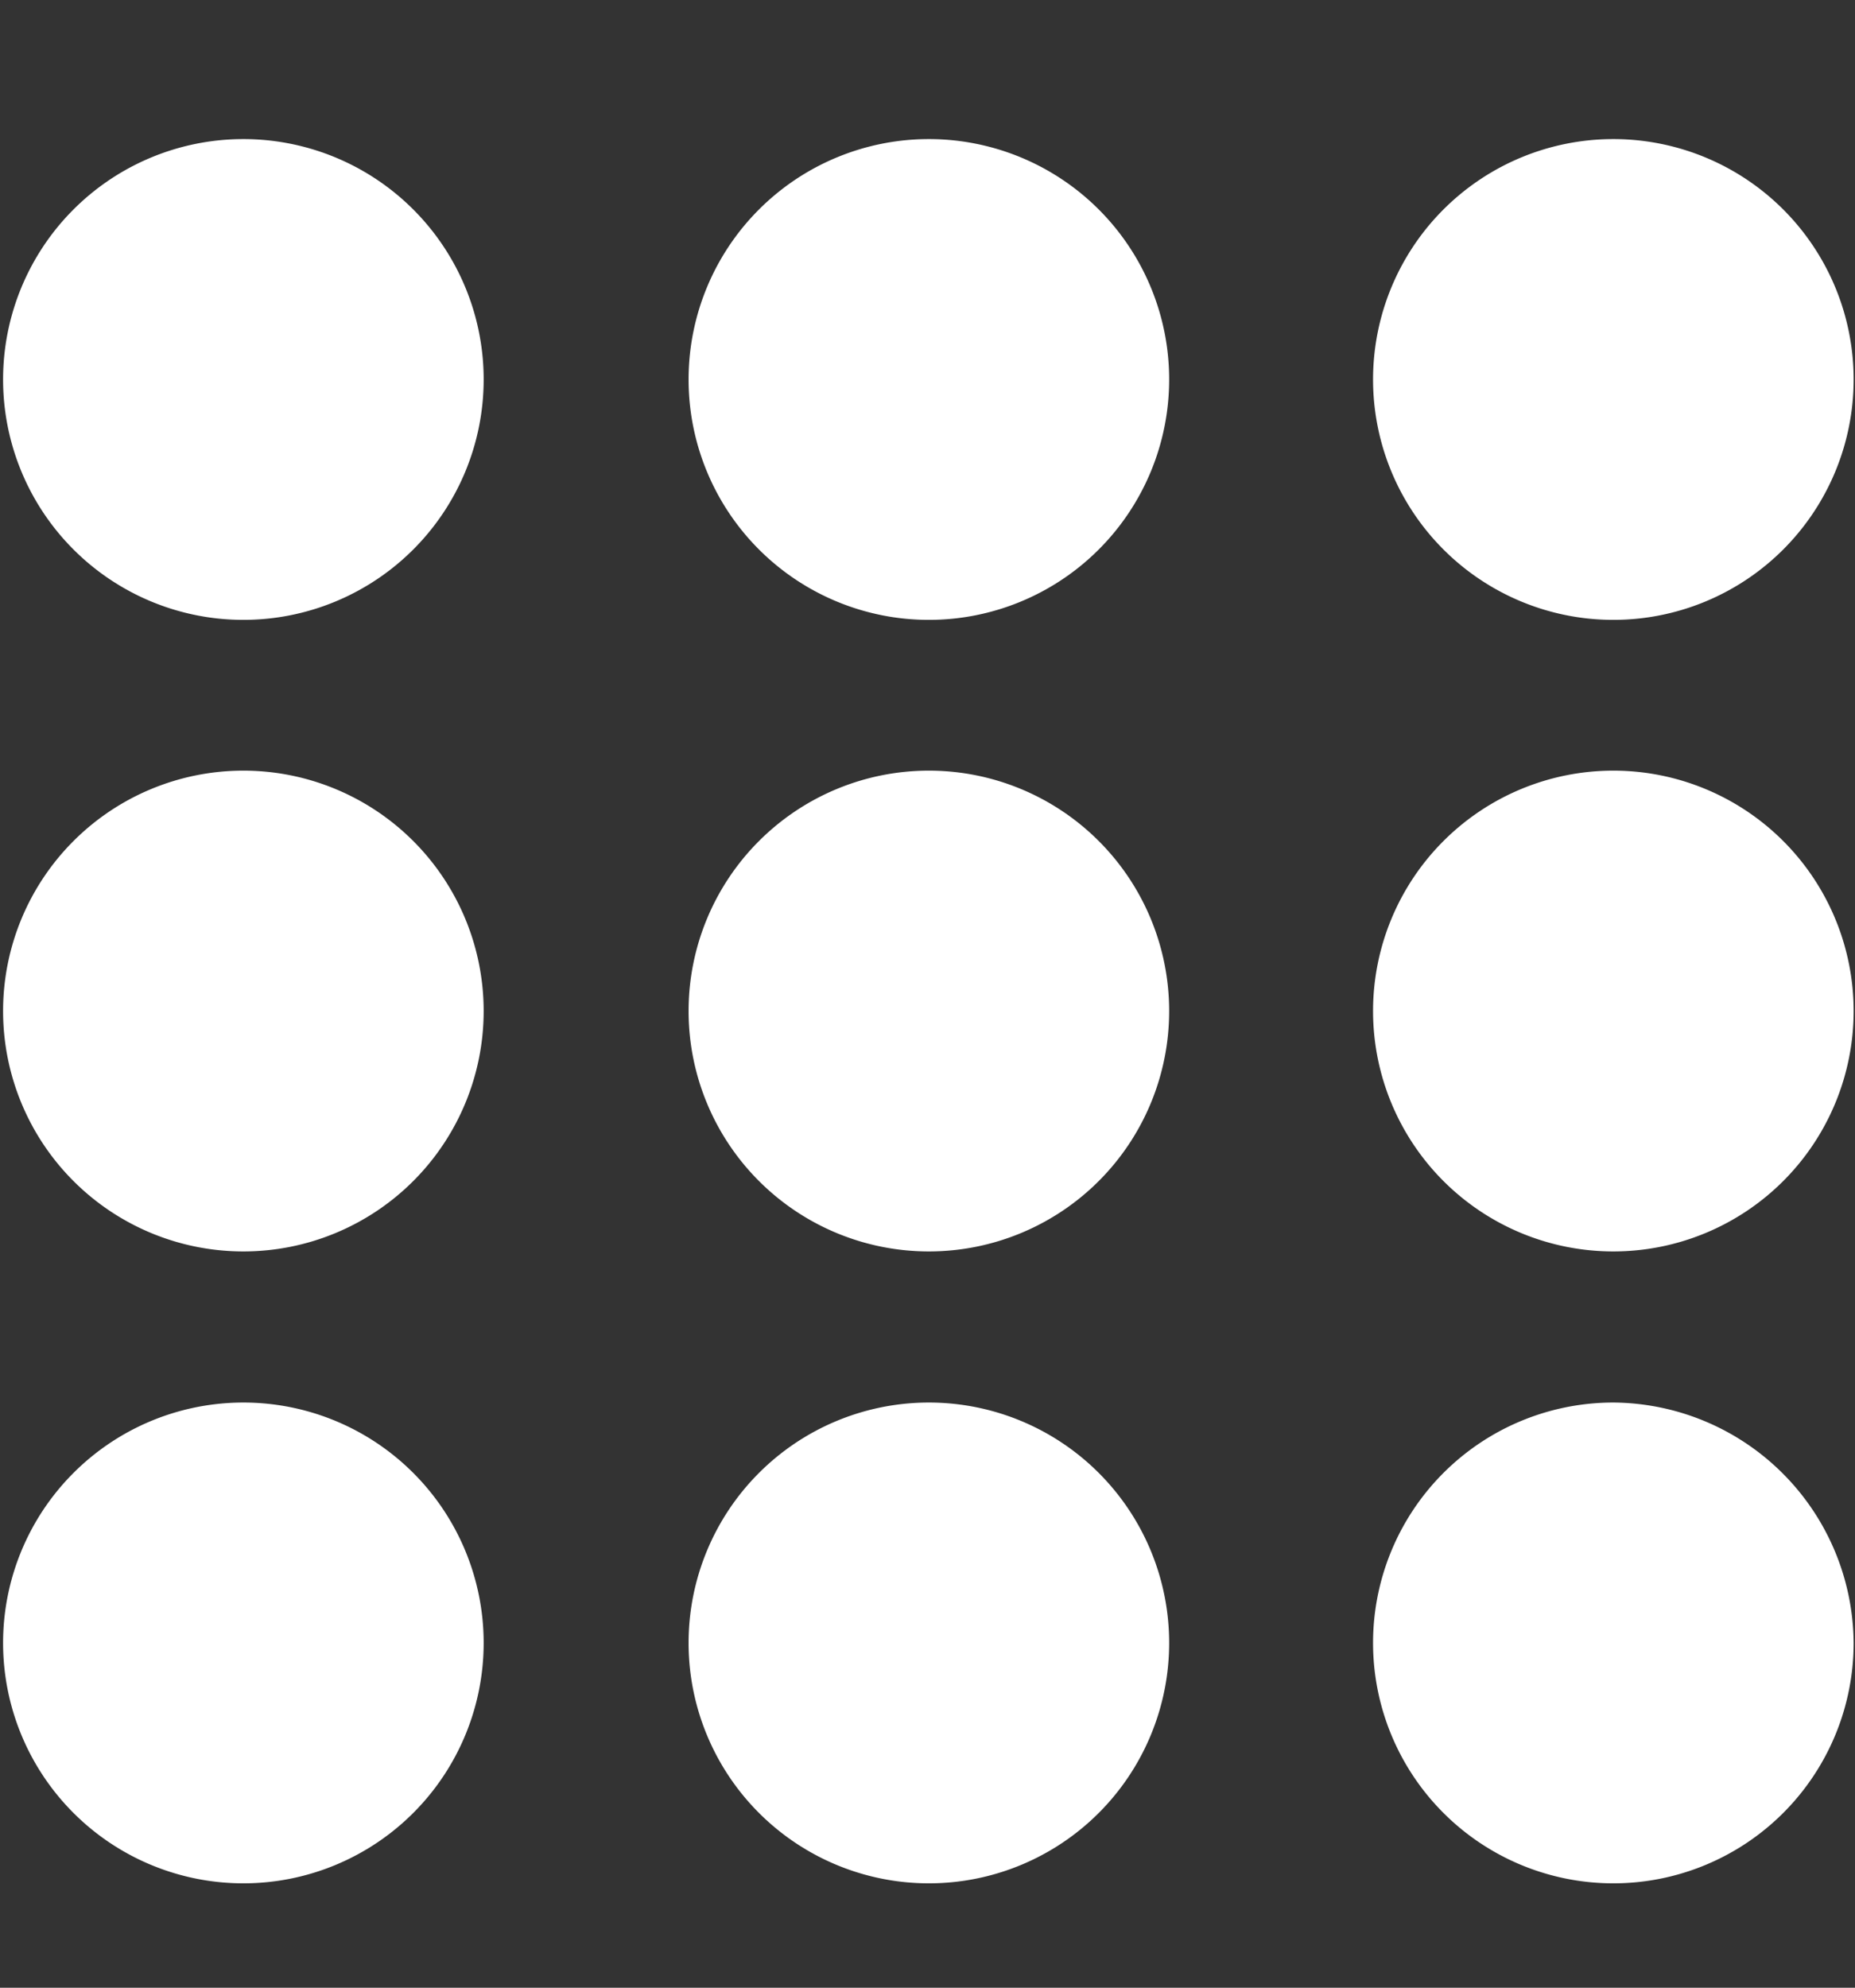 <svg xmlns="http://www.w3.org/2000/svg" xmlns:xlink="http://www.w3.org/1999/xlink" id="Calque_1" data-name="Calque 1" viewBox="0 0 54.04 57.88"><rect x="0" y="0" width="54.04" height="57.88" fill="#333333" stroke="none"/><defs><style>.cls-1{fill:none;}.cls-2{clip-path:url(#clip-path);}.cls-3{fill:#fff;}</style><clipPath id="clip-path"><rect class="cls-1" y="4" width="54.04" height="50.89"></rect></clipPath></defs><g class="cls-2"><path class="cls-3" d="M14.09,11.05a7,7,0,1,1-7-7,7,7,0,0,1,7,7.05"></path><path class="cls-3" d="M34.06,11.05a7,7,0,1,1-7-7,7,7,0,0,1,7,7.05"></path><path class="cls-3" d="M54,11.05a7,7,0,1,1-7-7,7,7,0,0,1,7,7.05"></path><path class="cls-3" d="M14.09,29.44a7,7,0,1,1-7-7,7,7,0,0,1,7,7"></path><path class="cls-3" d="M34.06,29.44a7,7,0,1,1-7-7,7,7,0,0,1,7,7"></path><path class="cls-3" d="M54,29.44a7,7,0,1,1-7-7,7,7,0,0,1,7,7"></path><path class="cls-3" d="M14.09,47.84a7,7,0,1,1-7-7,7,7,0,0,1,7,7"></path><path class="cls-3" d="M34.06,47.84a7,7,0,1,1-7-7,7,7,0,0,1,7,7"></path><path class="cls-3" d="M54,47.84a7,7,0,1,1-7-7,7.05,7.05,0,0,1,7,7"></path></g></svg>